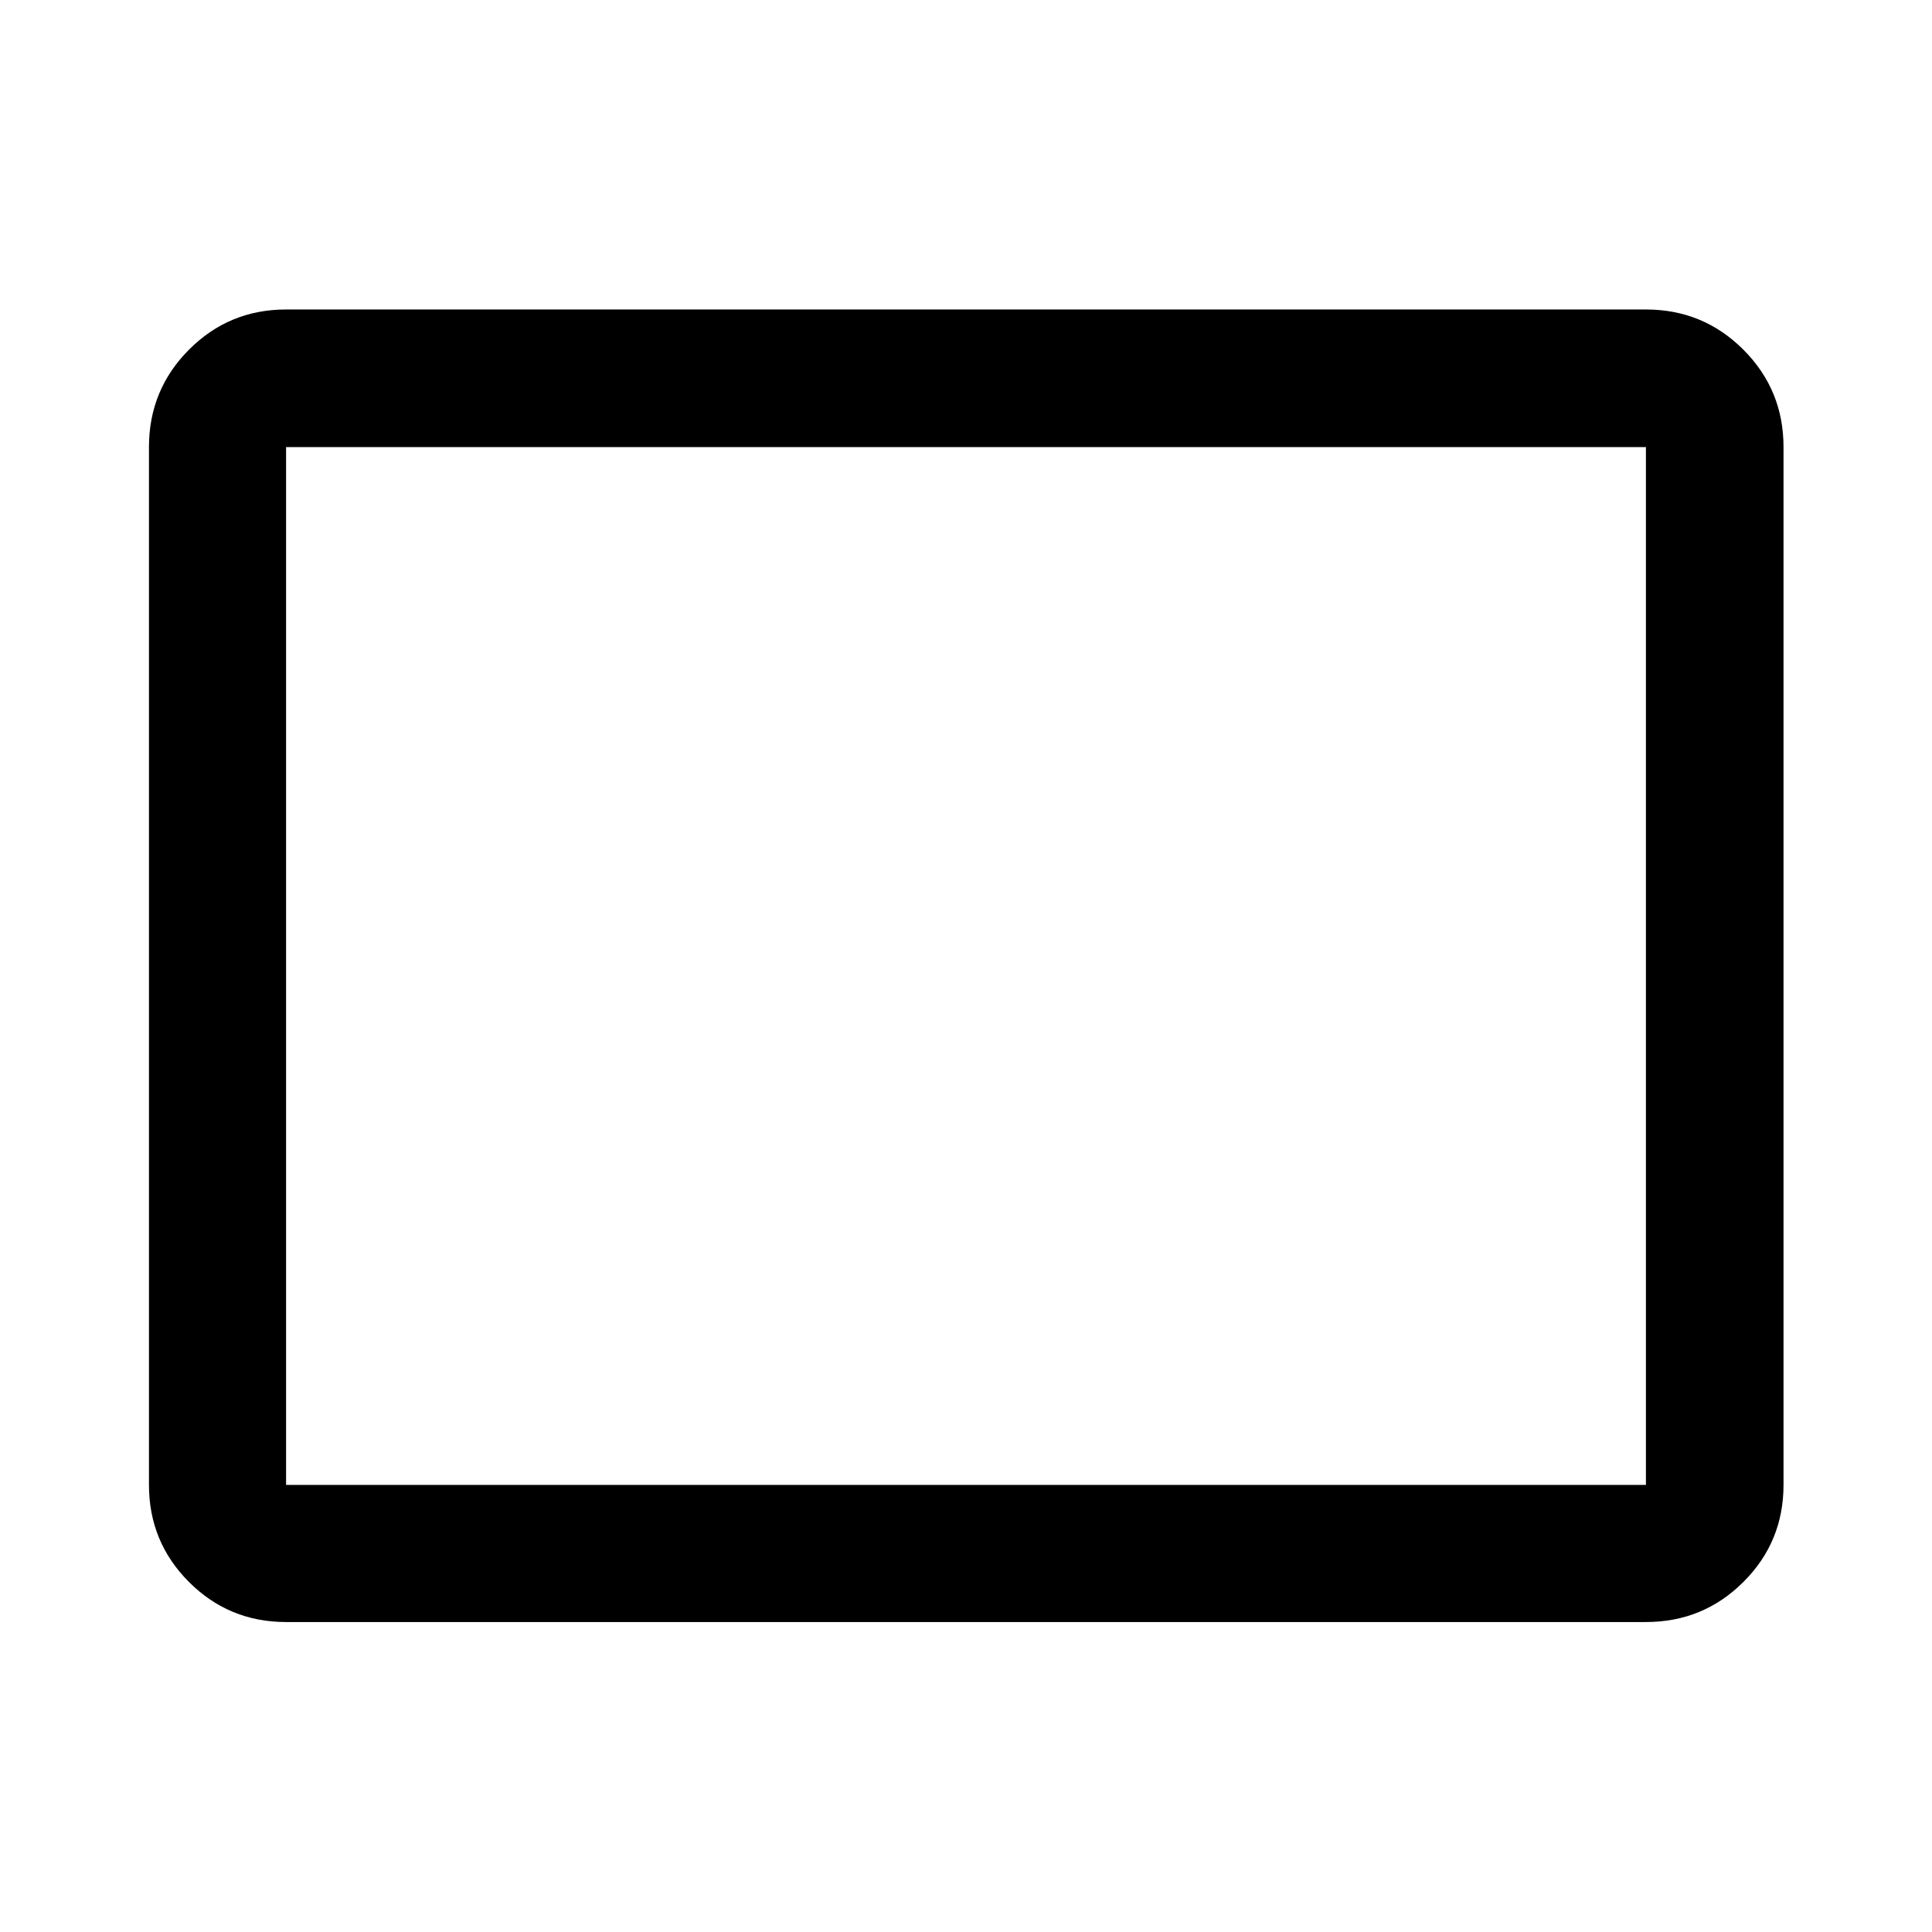 <svg xmlns="http://www.w3.org/2000/svg" width="48" height="48" viewBox="0 -960 960 960"><path d="M142.15-154.02q-28.35 0-48.24-19.89t-19.89-48.24v-515.7q0-28.45 19.89-48.41 19.89-19.96 48.24-19.96h675.7q28.45 0 48.41 19.96 19.96 19.96 19.96 48.41v515.7q0 28.35-19.96 48.24t-48.41 19.89h-675.7Zm0-68.13h675.7v-515.7h-675.7v515.7Zm0 0v-515.7 515.7Z"/></svg>